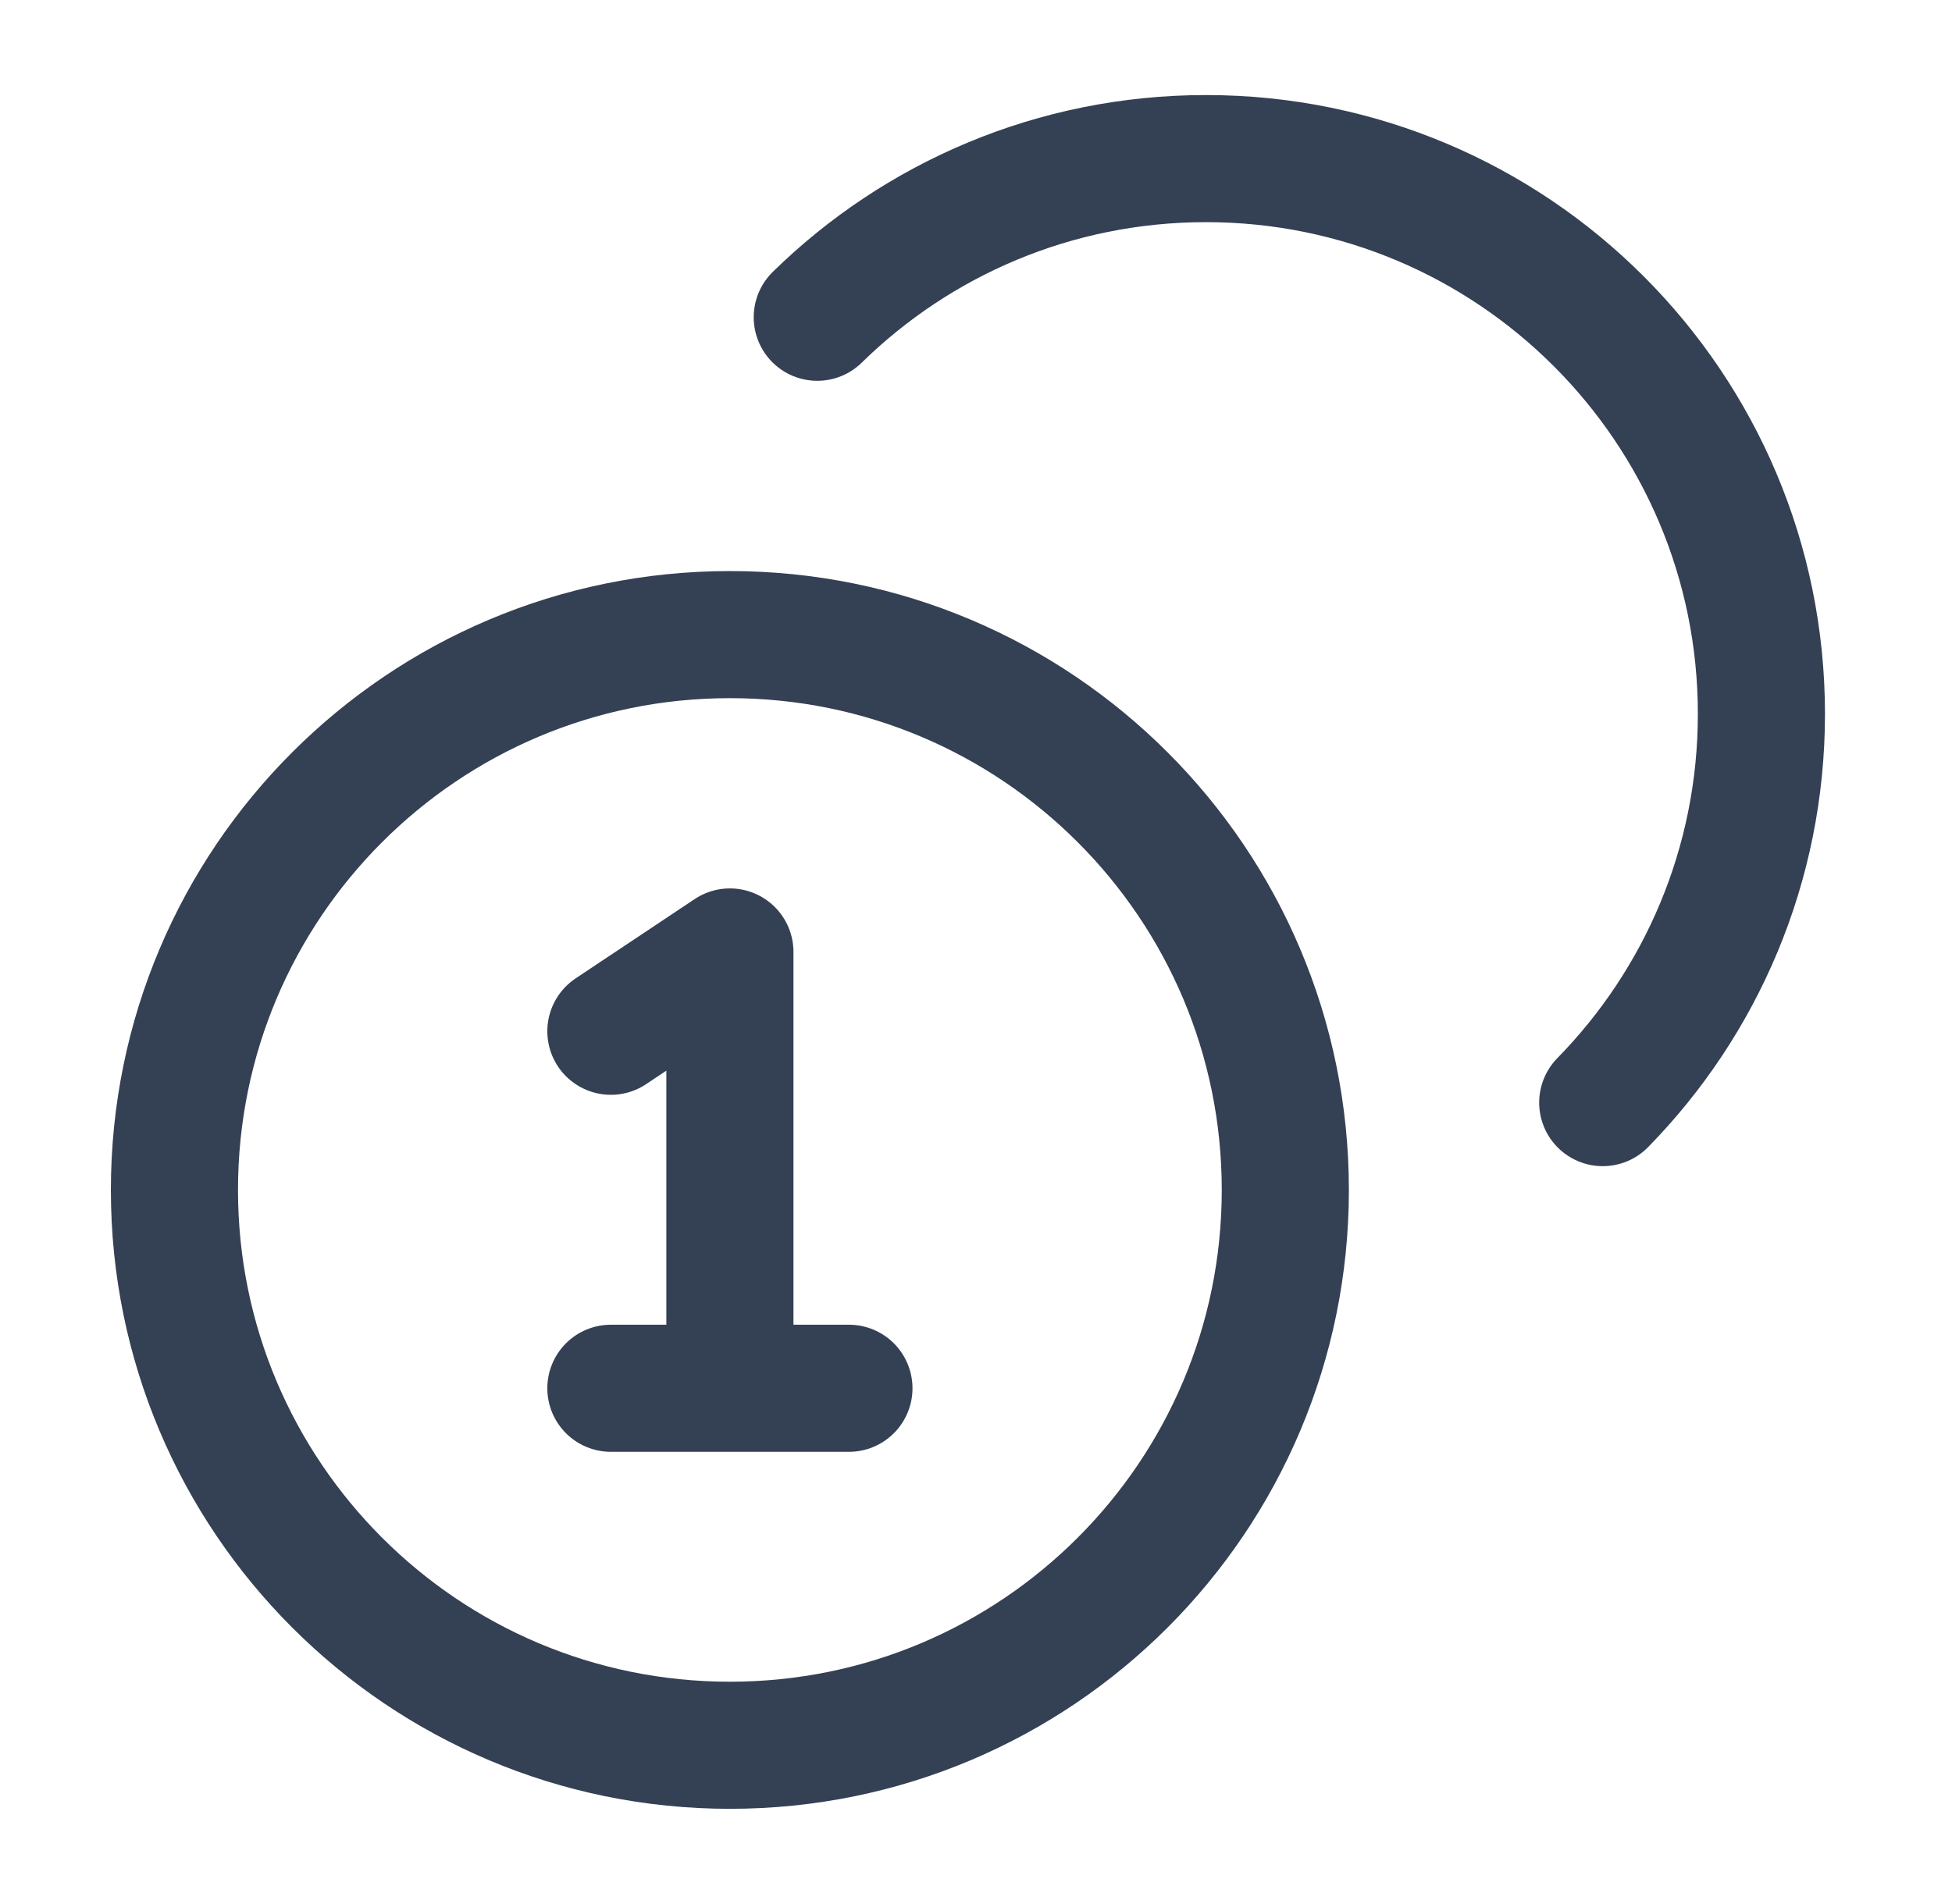 <svg width="41" height="40" viewBox="0 0 41 40" fill="none" xmlns="http://www.w3.org/2000/svg">
<path d="M17.166 6.665C19.27 4.603 22.152 3.332 25.331 3.332C31.774 3.332 36.997 8.555 36.997 14.999C36.997 18.178 35.726 21.059 33.664 23.164M12.831 21.665L15.331 19.999V29.165M12.831 29.165H17.831M26.997 24.999C26.997 31.442 21.774 36.665 15.331 36.665C8.887 36.665 3.664 31.442 3.664 24.999C3.664 18.555 8.887 13.332 15.331 13.332C21.774 13.332 26.997 18.555 26.997 24.999Z" stroke="#344054" stroke-width="2.67" stroke-linecap="round" stroke-linejoin="round"/>
</svg>
